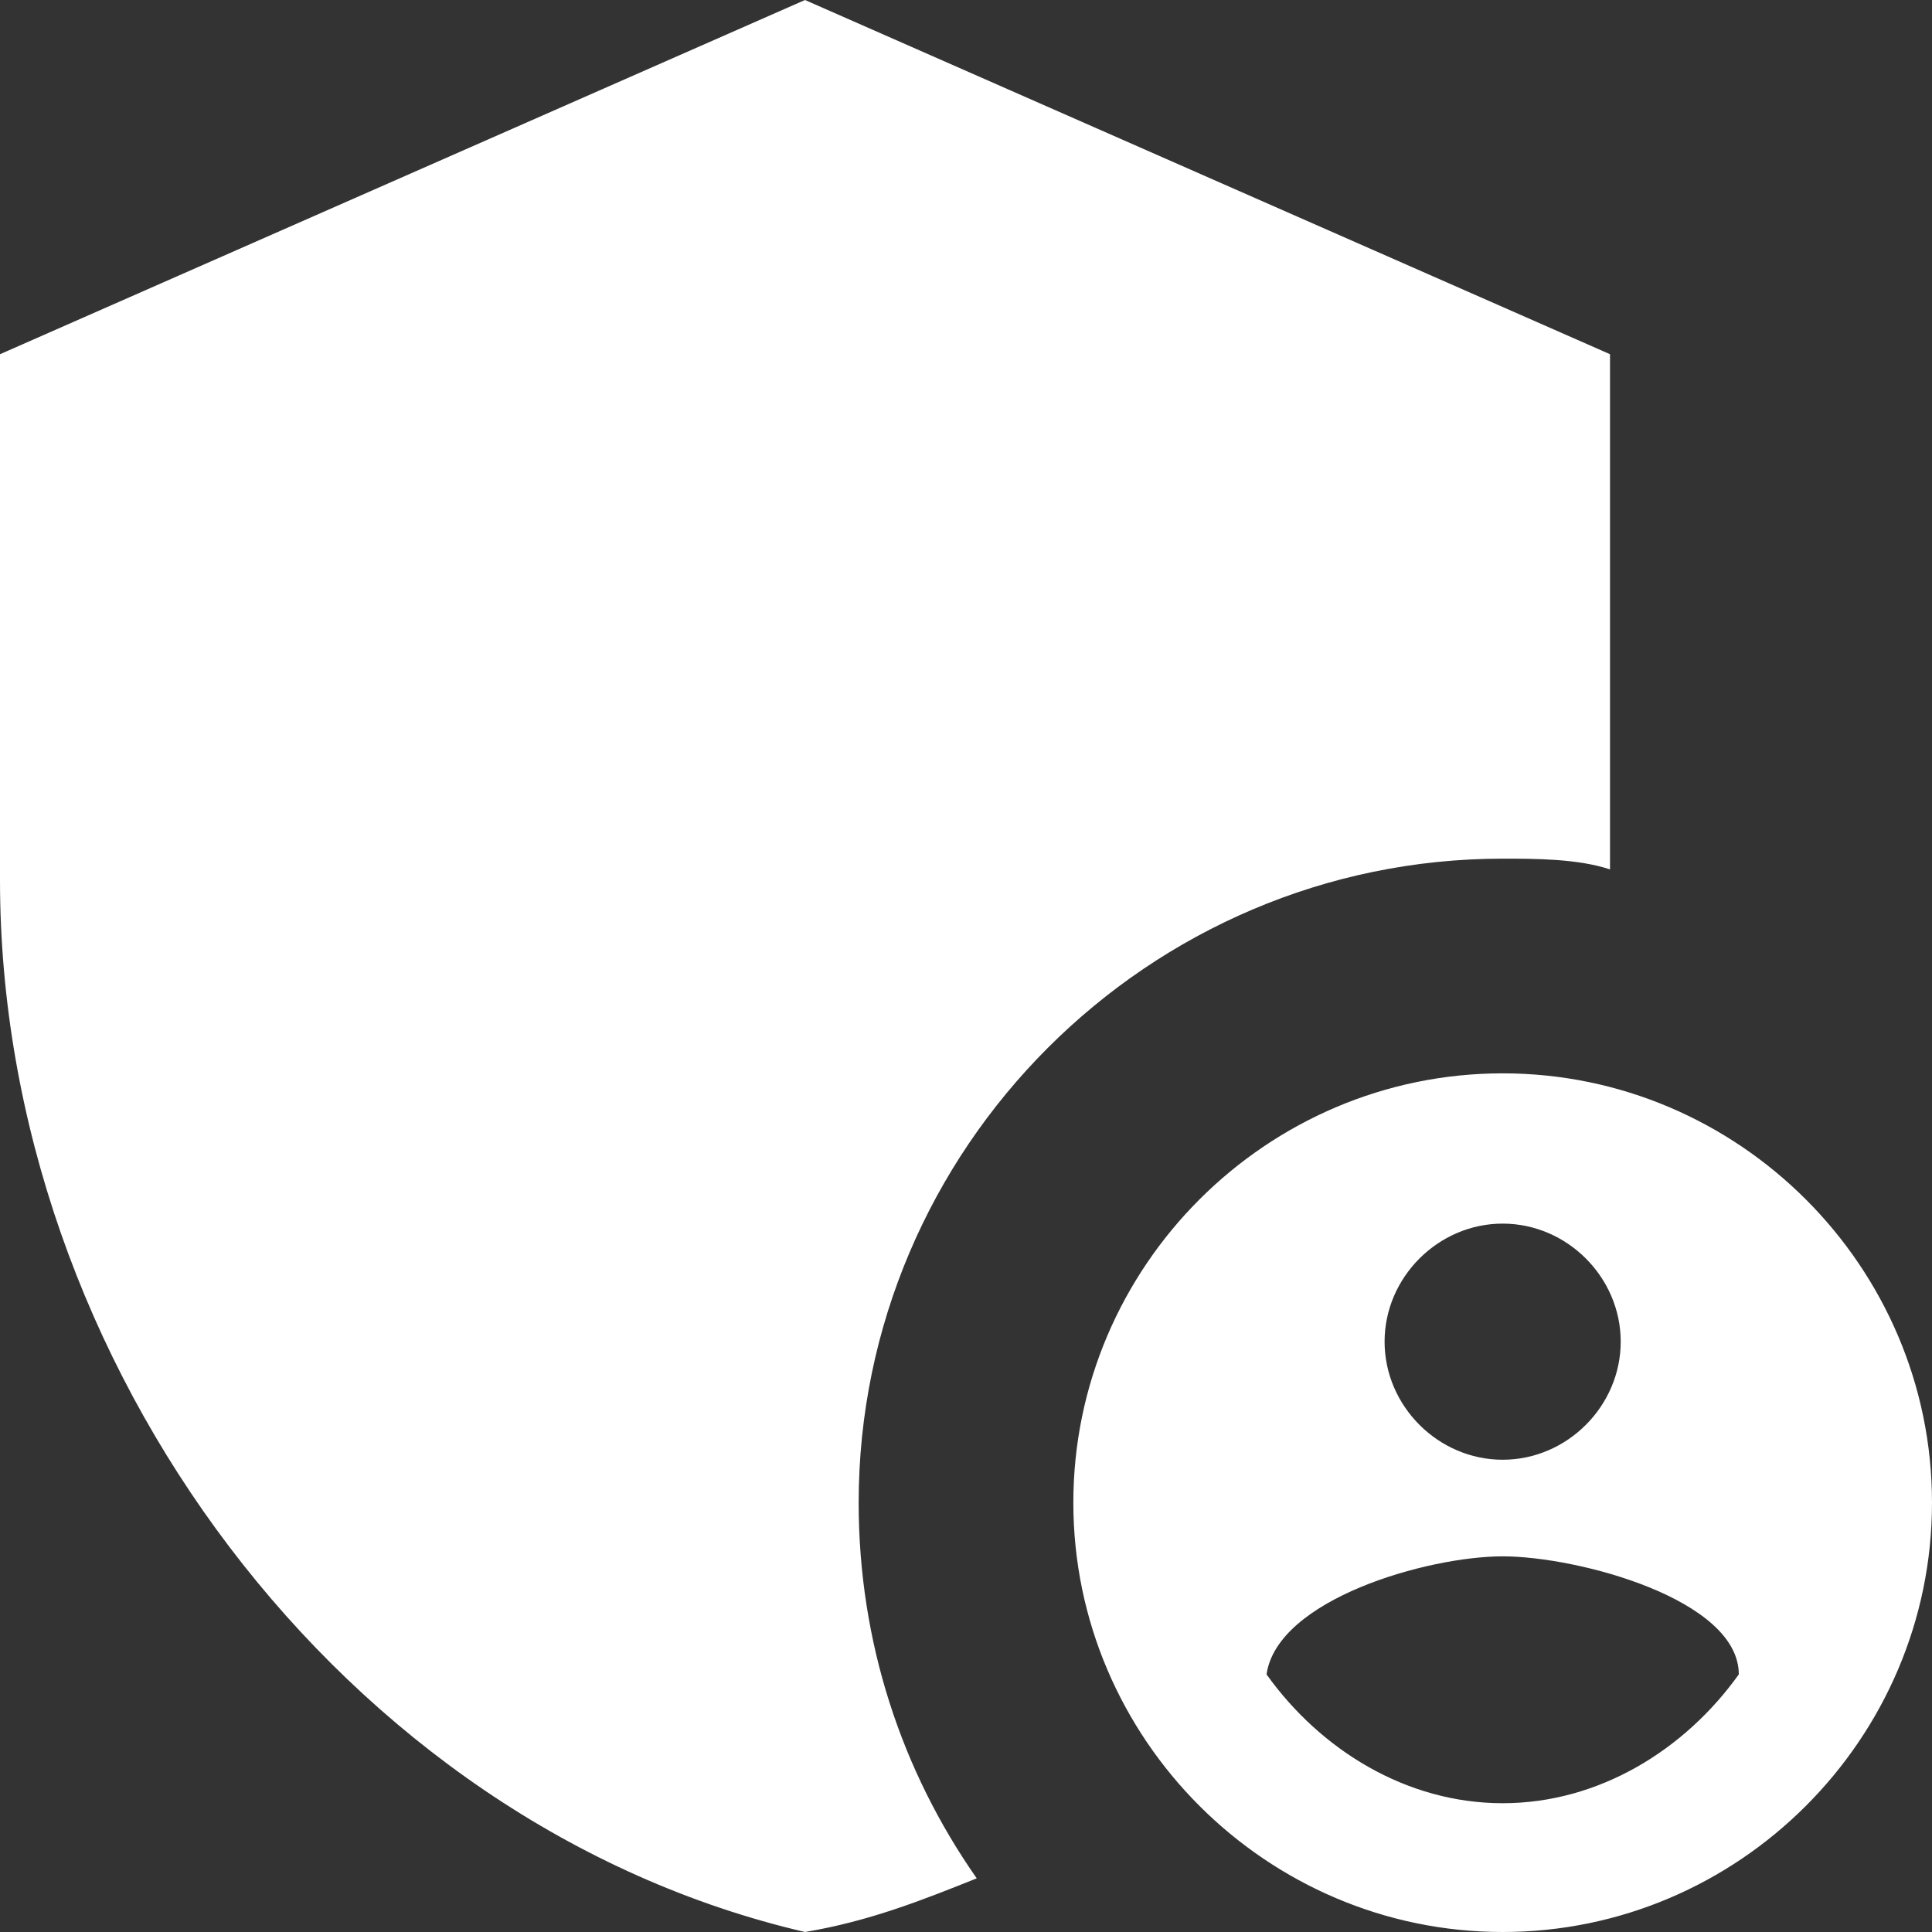 <svg width="50" height="50" viewBox="0 0 50 50" fill="none" xmlns="http://www.w3.org/2000/svg">
<rect x="0" y="0" width="50" height="50" fill="#333333" stroke="none"/>
<path d="M38.889 22.222C39.722 22.222 40.833 22.222 41.667 22.5V9.167L20.833 0L0 9.167V22.778C0 35.278 8.889 47.222 20.833 50C22.5 49.722 23.889 49.167 25.278 48.611C23.333 45.833 22.222 42.5 22.222 38.889C22.222 29.722 29.722 22.222 38.889 22.222ZM38.889 27.778C32.778 27.778 27.778 32.778 27.778 38.889C27.778 45 32.778 50 38.889 50C45 50 50 45 50 38.889C50 32.778 45 27.778 38.889 27.778ZM38.889 31.667C40.556 31.667 41.944 33.056 41.944 34.722C41.944 36.389 40.556 37.778 38.889 37.778C37.222 37.778 35.833 36.389 35.833 34.722C35.833 33.056 37.222 31.667 38.889 31.667ZM38.889 46.667C36.389 46.667 34.167 45.278 32.778 43.333C33.056 41.389 36.944 40.278 38.889 40.278C40.833 40.278 45 41.389 45 43.333C43.611 45.278 41.389 46.667 38.889 46.667Z" fill="white"/>
</svg>
